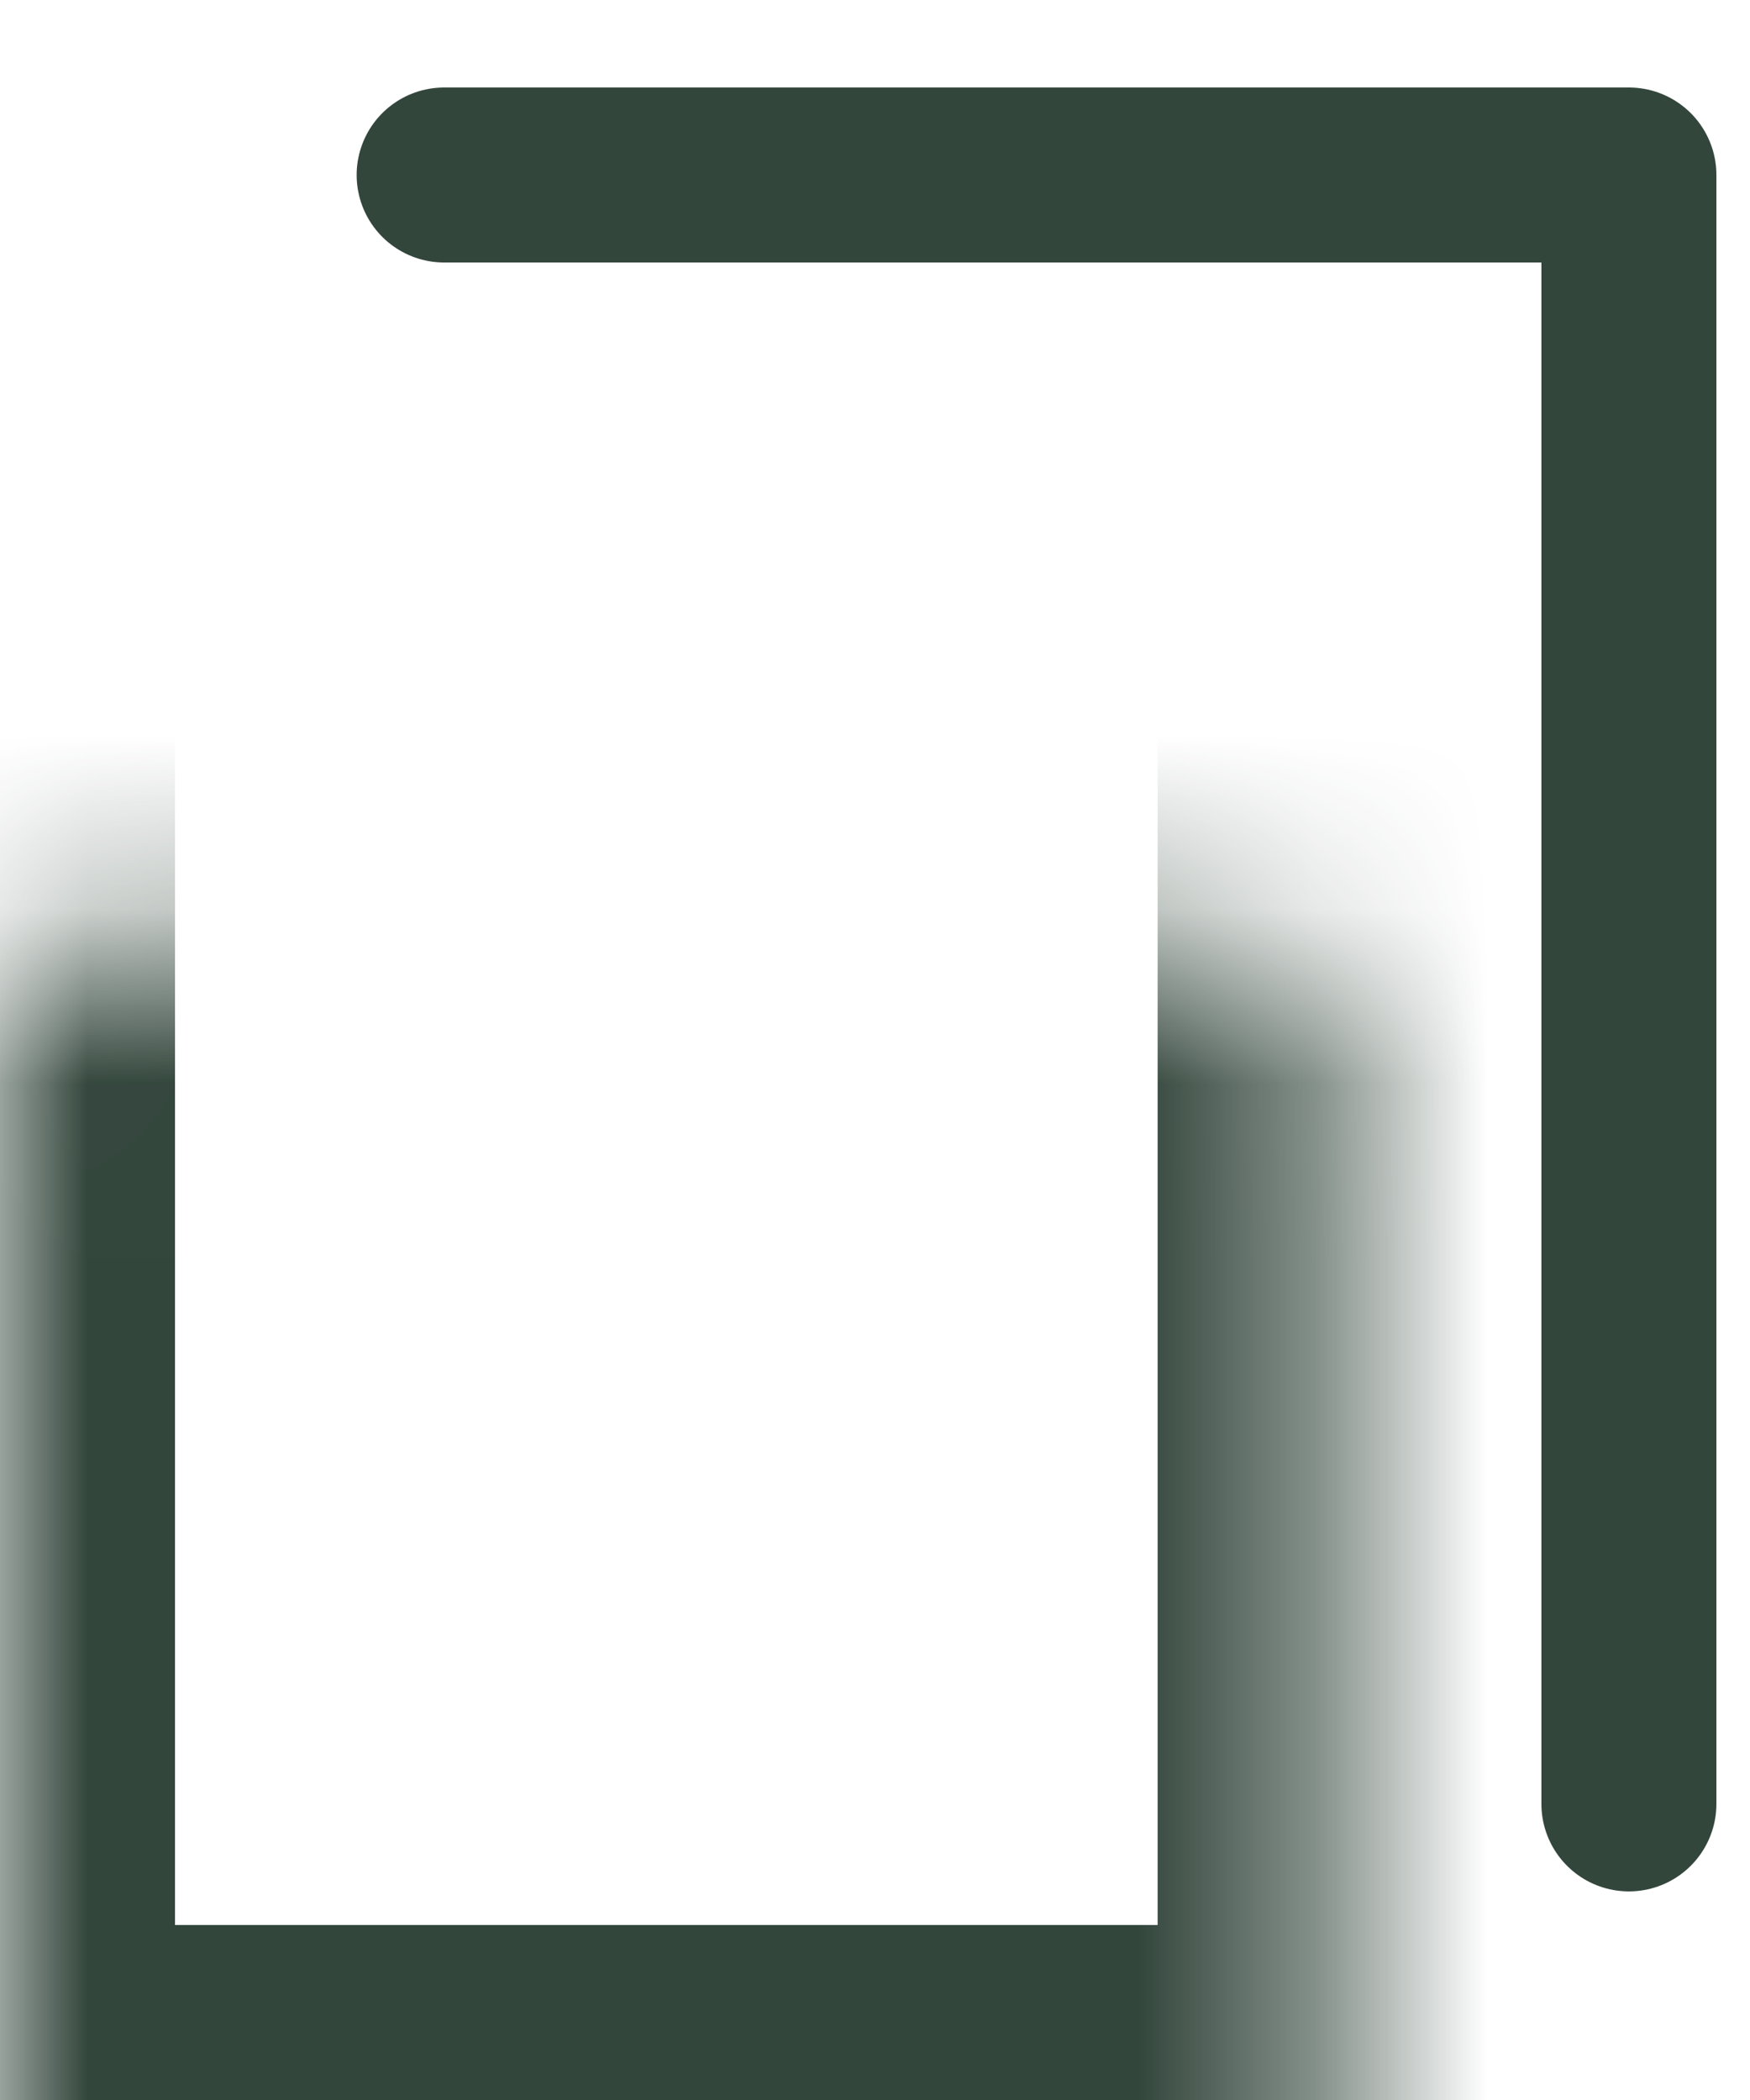 <svg width="10" height="12" viewBox="0 0 10 12" fill="none" xmlns="http://www.w3.org/2000/svg">
<mask id="path-1-inside-1_251_3088" fill="white">
<rect y="2.692" width="7.615" height="9.308" rx="0.5"/>
</mask>
<rect y="2.692" width="7.615" height="9.308" rx="0.5" stroke="#33463C" stroke-width="2" mask="url(#path-1-inside-1_251_3088)"/>
<path d="M2.538 1H9.308V10.308" stroke="#33463C" stroke-linecap="round" stroke-linejoin="round"/>
</svg>
